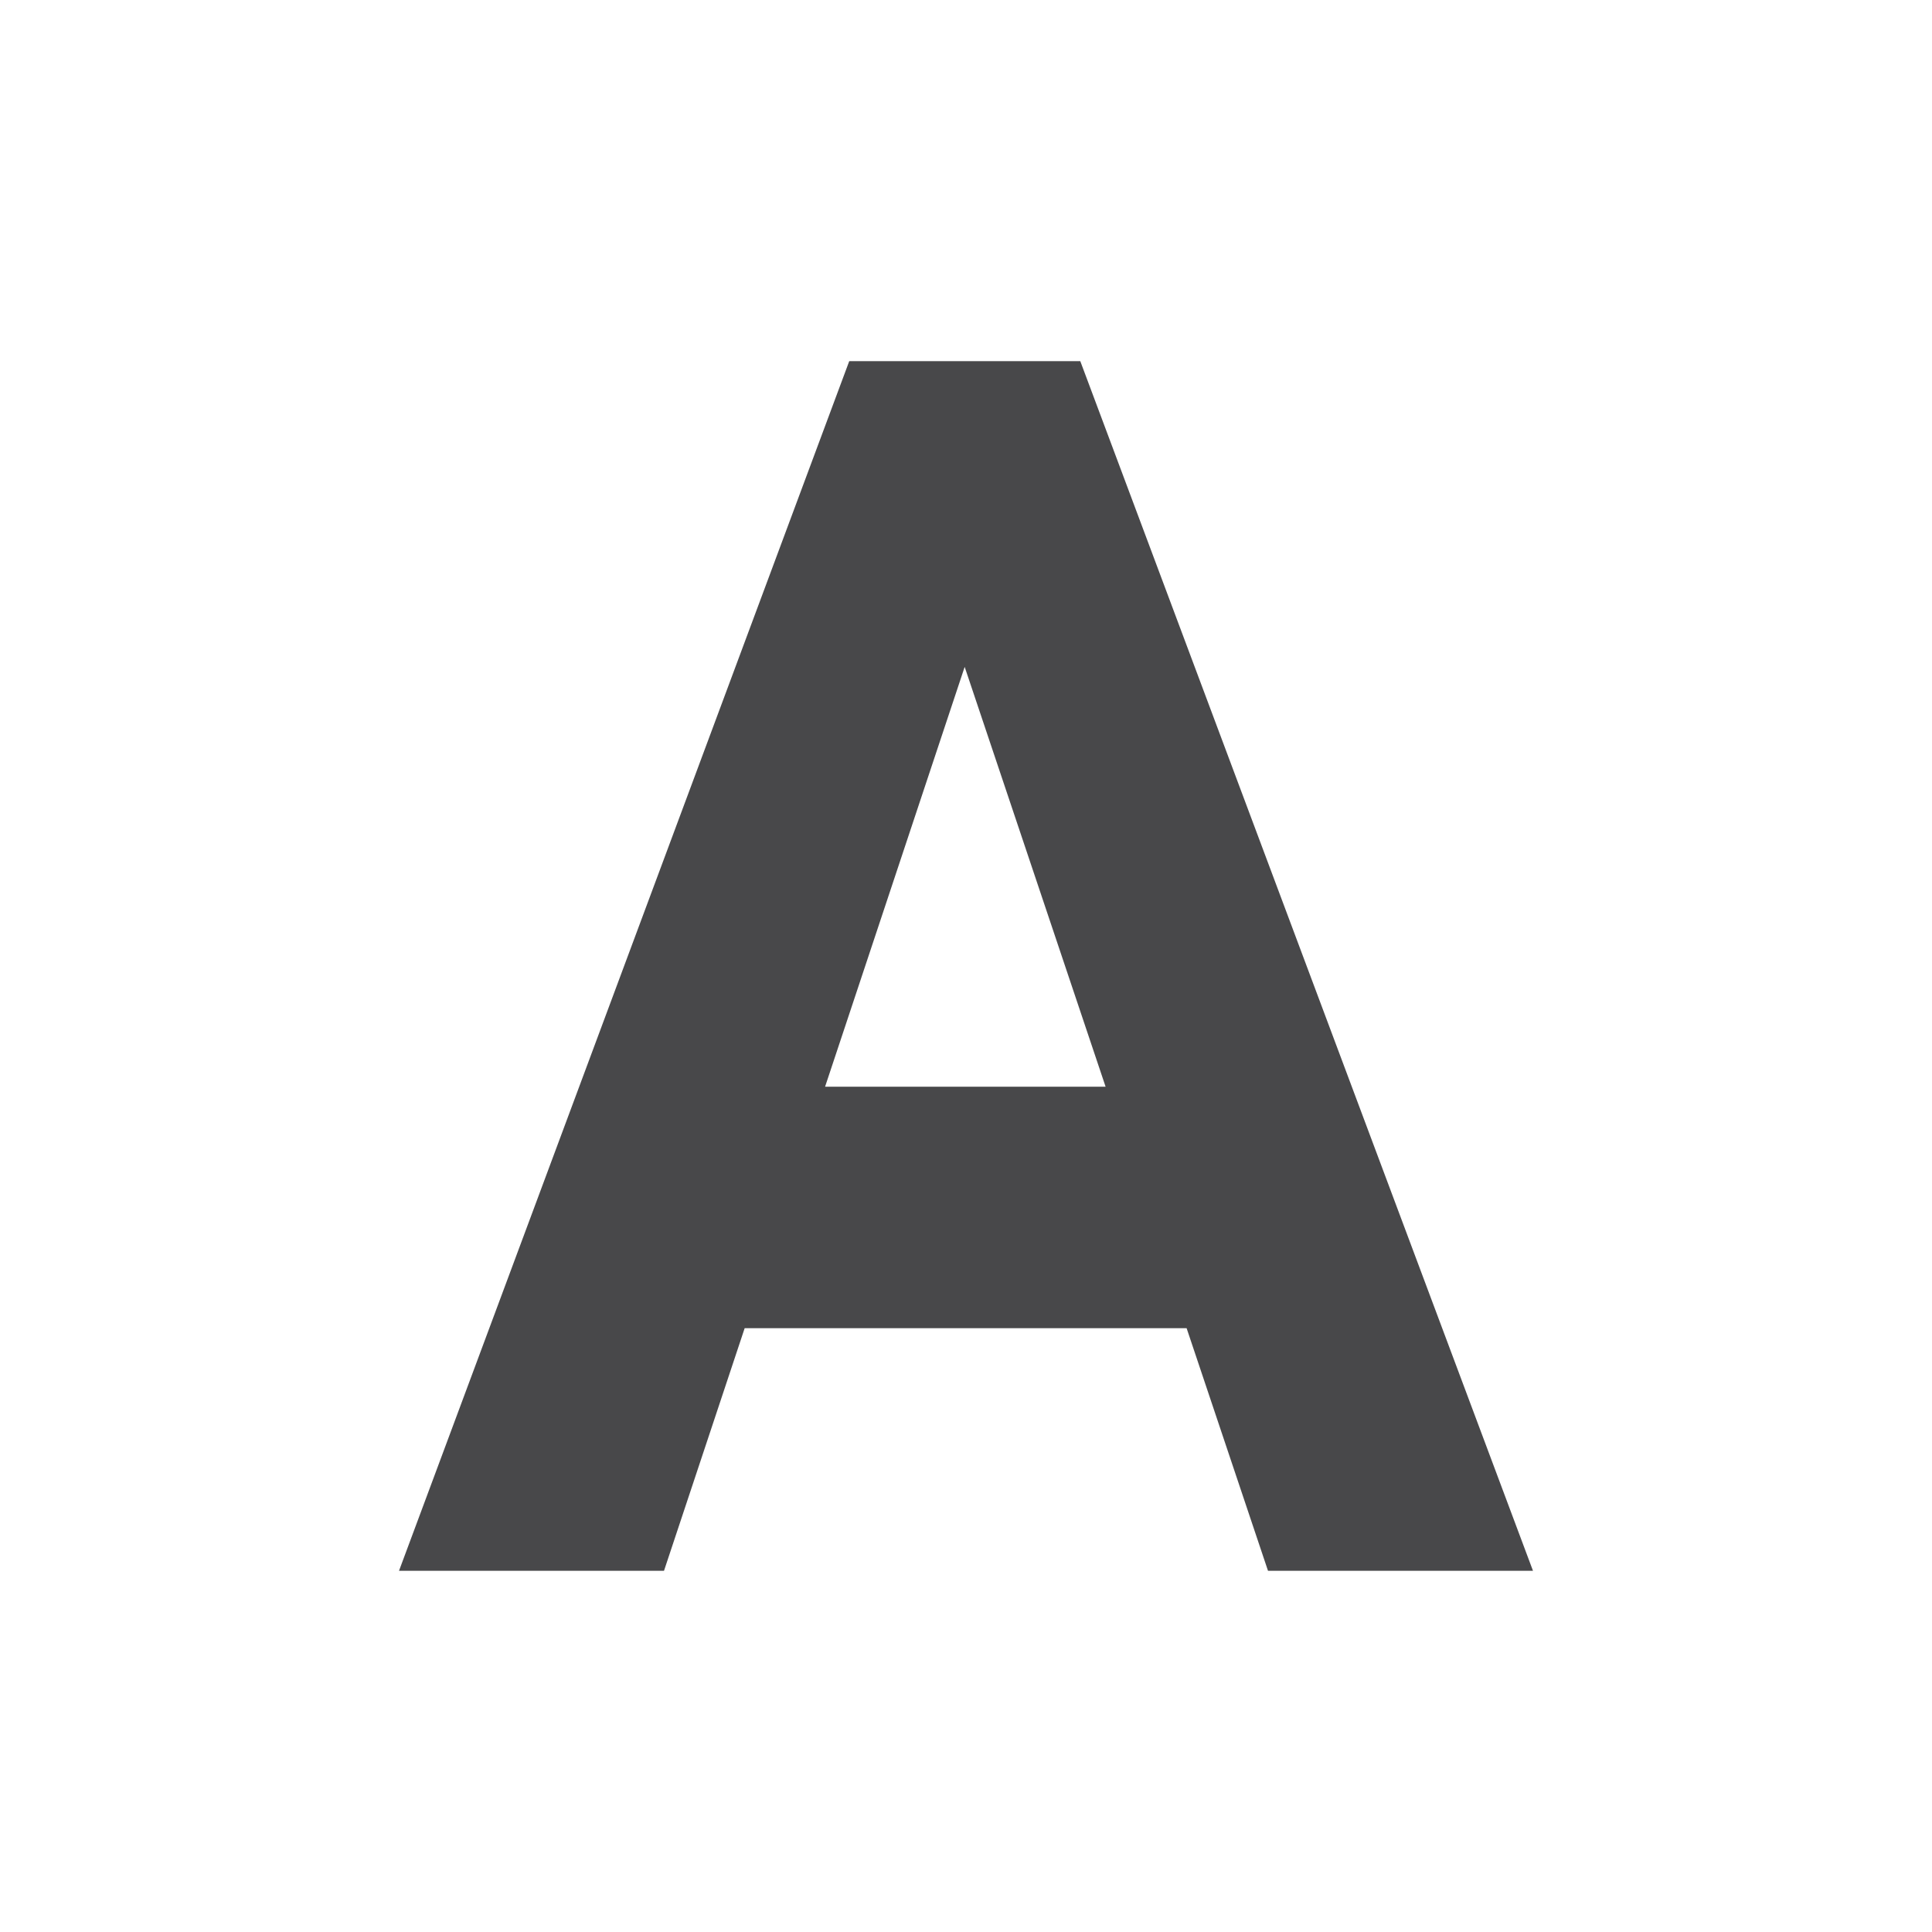<svg viewBox="0 0 32 32" xmlns="http://www.w3.org/2000/svg"><path d="m14.066 5.982-7.457 20.035h4.389l1.336-4.018h7.32l1.348 4.018h4.389l-7.498-20.035zm1.912 5.064 2.334 6.953h-4.646z" fill="#48484a" stroke-width=".715"/></svg>